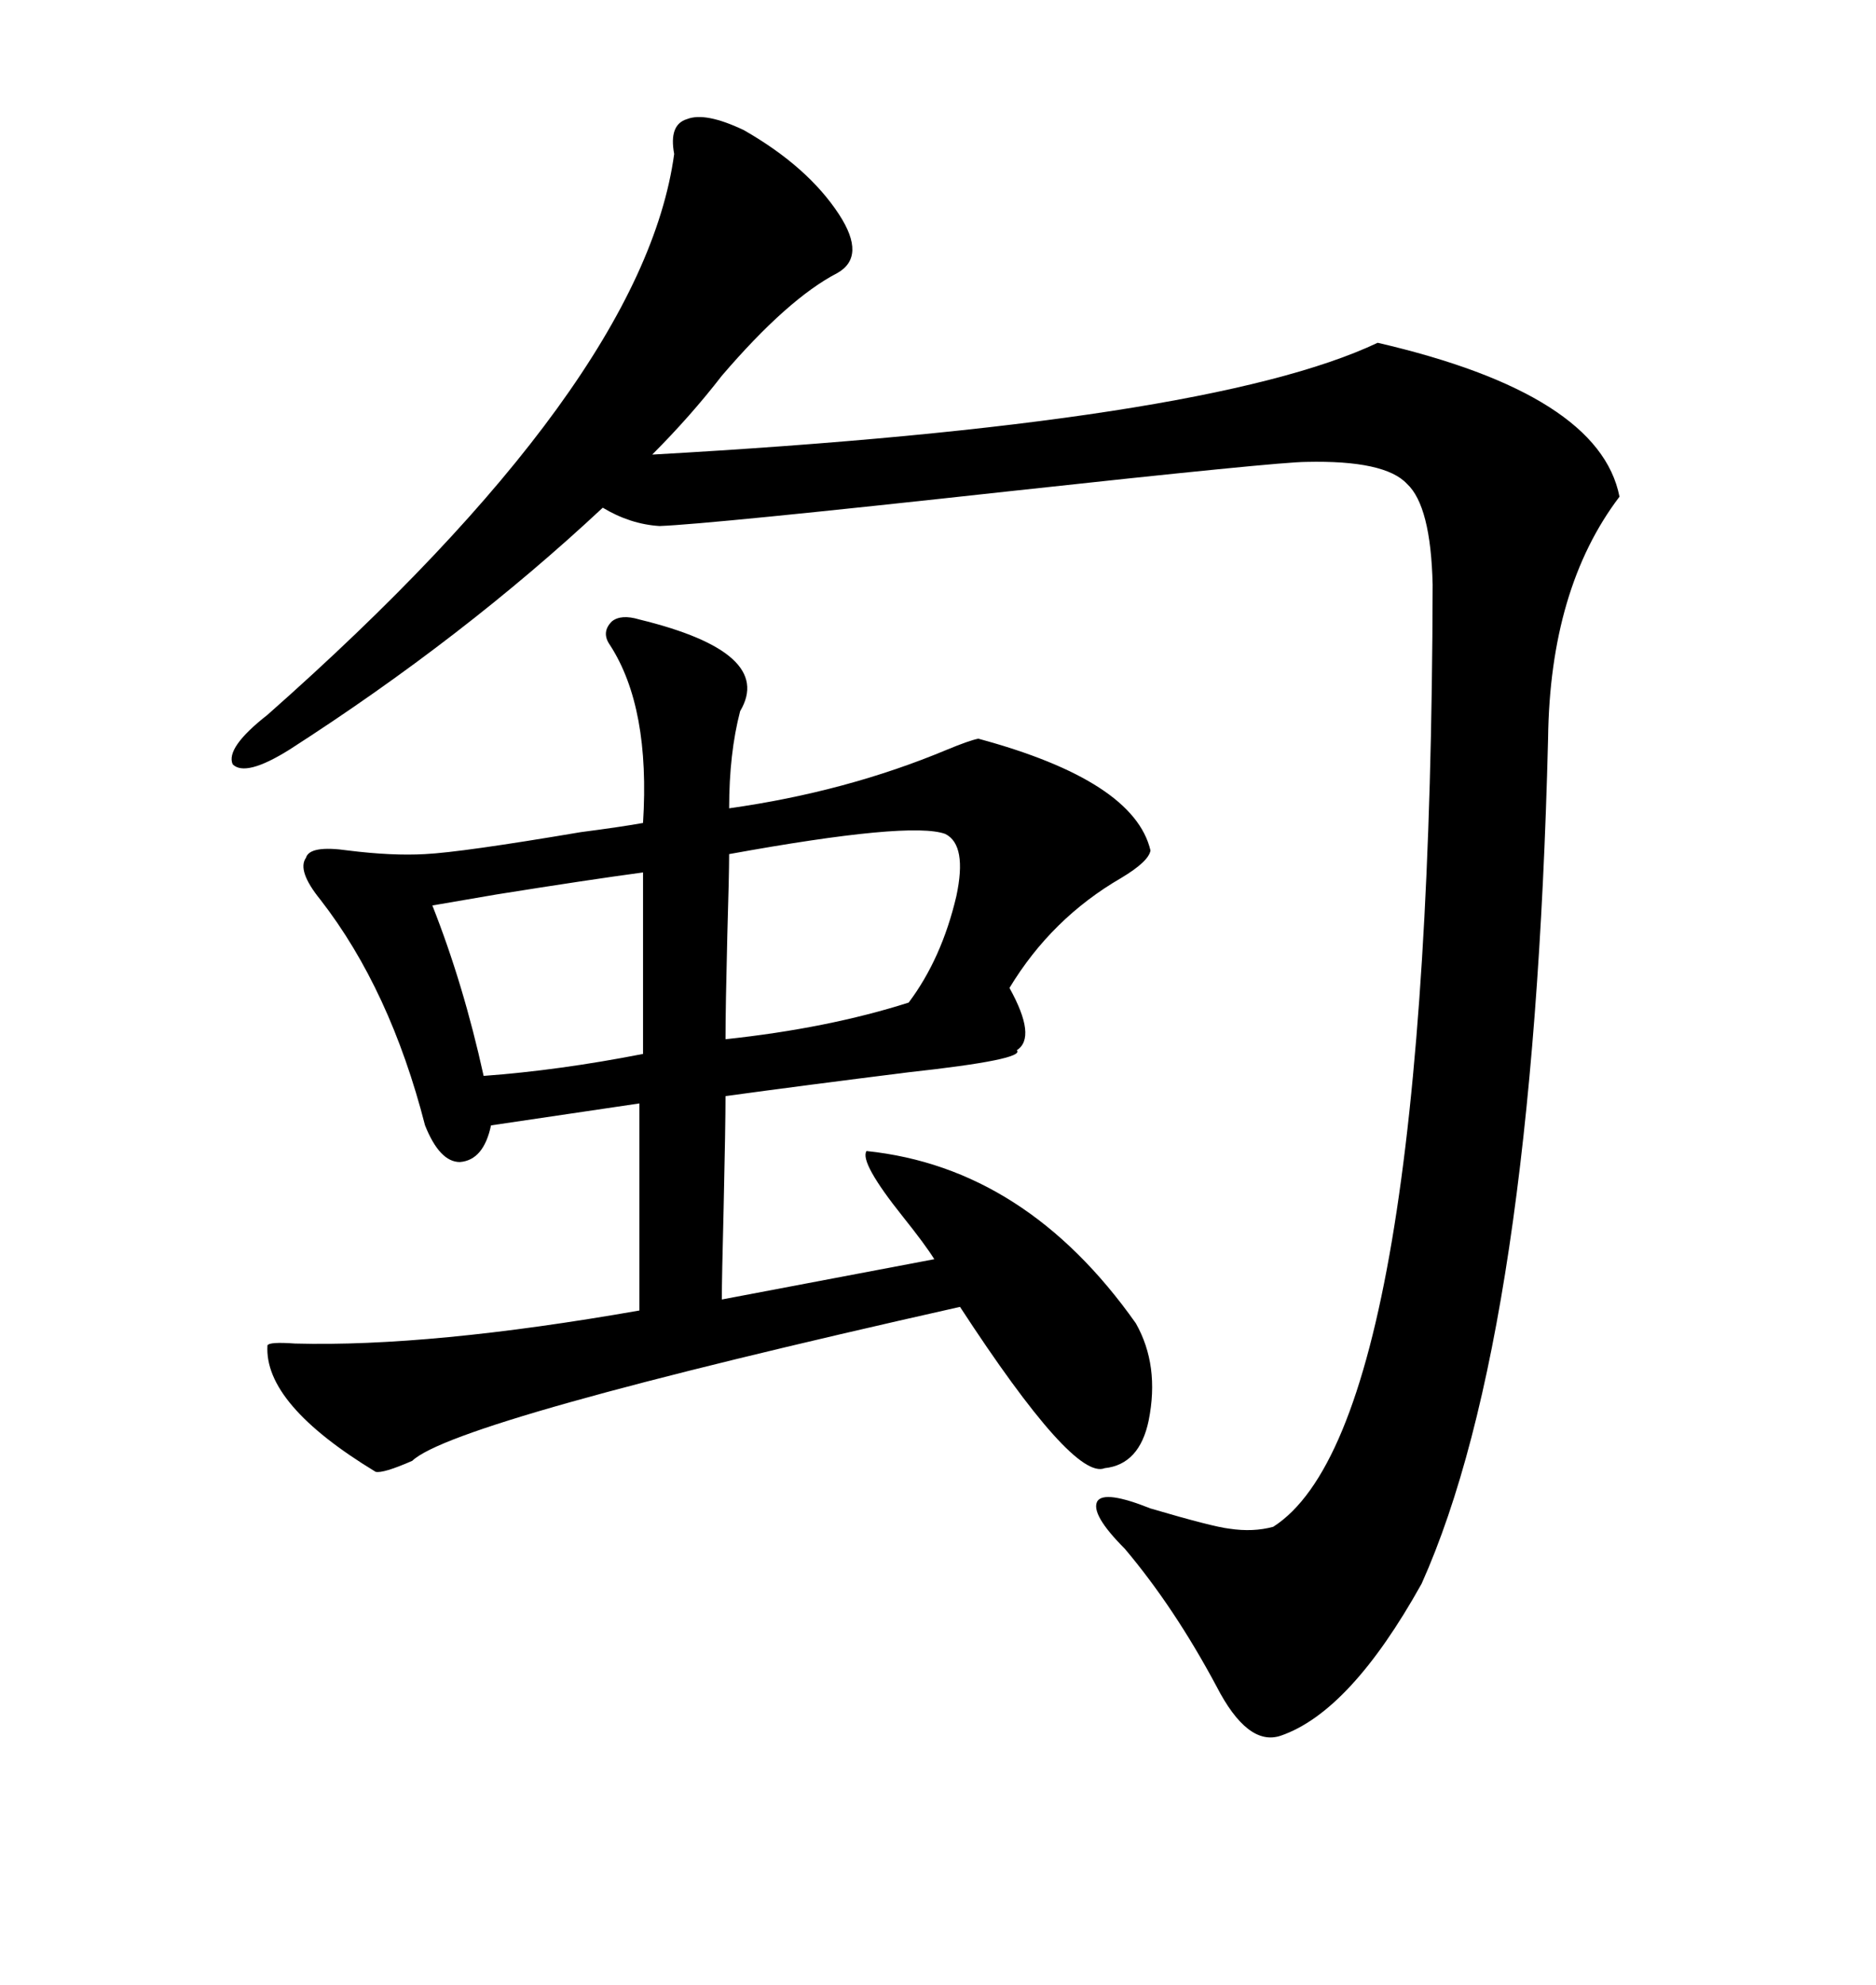 <svg xmlns="http://www.w3.org/2000/svg" xmlns:xlink="http://www.w3.org/1999/xlink" width="300" height="317.285"><path d="M107.81 24.61L107.81 24.61Q106.93 19.92 109.86 19.04L109.86 19.04Q112.79 17.87 118.95 20.80L118.95 20.80Q129.20 26.66 134.18 34.28L134.18 34.28Q138.57 41.02 133.89 43.65L133.89 43.65Q125.98 47.75 115.43 60.06L115.43 60.06Q110.45 66.50 104.30 72.66L104.30 72.66Q193.07 67.68 220.31 54.79L220.31 54.79Q255.76 62.99 258.98 79.39L258.98 79.39Q247.85 94.04 247.56 118.07L247.56 118.07Q245.21 213.28 227.34 253.13L227.34 253.13Q215.92 273.63 204.79 277.44L204.79 277.44Q199.51 279.20 194.53 269.53L194.53 269.53Q187.79 256.93 179.88 247.56L179.88 247.56Q174.32 241.99 175.49 239.94L175.49 239.94Q176.66 238.18 183.98 241.11L183.98 241.11Q193.95 244.04 196.58 244.34L196.58 244.34Q200.39 244.92 203.61 244.04L203.61 244.04Q228.81 227.93 229.10 93.46L229.10 93.46Q228.81 80.86 225 77.34L225 77.34Q221.48 73.54 208.89 73.83L208.89 73.83Q204.49 73.83 161.43 78.52L161.43 78.52Q113.38 83.79 105.47 84.08L105.47 84.08Q100.78 83.79 96.39 81.15L96.39 81.15Q74.12 101.95 46.29 119.82L46.29 119.82Q39.26 124.22 37.21 122.17L37.21 122.17Q36.04 119.53 42.77 114.26L42.77 114.26Q102.83 61.23 107.81 24.61ZM102.25 99.02L102.25 99.02Q123.93 104.30 118.36 113.67L118.36 113.67Q116.60 120.41 116.60 129.20L116.60 129.20Q135.35 126.56 151.46 119.82L151.46 119.82Q154.98 118.36 156.45 118.07L156.45 118.07Q181.35 124.80 183.98 135.94L183.98 135.94Q183.69 137.70 179.30 140.33L179.30 140.33Q168.16 146.78 161.43 157.91L161.43 157.91Q165.82 165.82 162.60 167.87L162.60 167.87Q164.06 169.34 145.31 171.39L145.31 171.39Q128.91 173.44 116.02 175.20L116.02 175.20Q116.02 179.88 115.72 193.07L115.72 193.07Q115.43 204.49 115.43 207.71L115.43 207.71L149.41 201.27Q147.95 198.93 144.43 194.53L144.43 194.53Q137.40 185.74 138.57 183.98L138.57 183.98Q164.06 186.62 181.64 211.52L181.64 211.52Q185.45 218.26 183.69 227.05L183.69 227.05Q182.23 234.08 176.66 234.67L176.66 234.67Q171.68 236.72 153.52 208.89L153.52 208.89Q72.66 227.05 65.92 233.50L65.92 233.50Q61.23 235.55 60.06 235.25L60.06 235.25Q42.19 224.41 42.77 215.04L42.77 215.04Q43.07 214.45 47.17 214.75L47.17 214.75Q68.85 215.33 102.25 209.47L102.25 209.47L102.25 176.37L78.52 179.88Q77.34 185.45 73.54 185.74L73.54 185.74Q70.31 185.74 67.97 179.88L67.97 179.88Q62.40 158.20 51.27 143.85L51.27 143.85Q47.46 139.16 48.93 137.11L48.93 137.11Q49.51 135.06 55.66 135.94L55.66 135.94Q62.70 136.82 67.97 136.52L67.97 136.52Q73.83 136.23 92.87 133.01L92.87 133.01Q99.61 132.13 102.83 131.54L102.83 131.54Q104.00 113.09 97.56 103.13L97.56 103.13Q96.09 101.07 97.85 99.32L97.85 99.32Q99.32 98.14 102.25 99.02ZM151.17 133.30L151.17 133.30Q145.61 131.25 116.60 136.52L116.60 136.52Q116.60 139.75 116.31 149.41L116.31 149.41Q116.02 161.13 116.02 166.11L116.02 166.11Q132.42 164.36 145.31 160.25L145.31 160.25Q150.59 153.22 152.93 143.26L152.93 143.26Q154.69 135.06 151.17 133.30ZM102.83 168.46L102.83 139.45Q94.04 140.63 79.39 142.97L79.39 142.97Q72.66 144.14 69.14 144.73L69.14 144.73Q74.12 157.32 77.34 171.97L77.34 171.97Q89.36 171.09 102.83 168.46L102.83 168.46Z"/></svg>